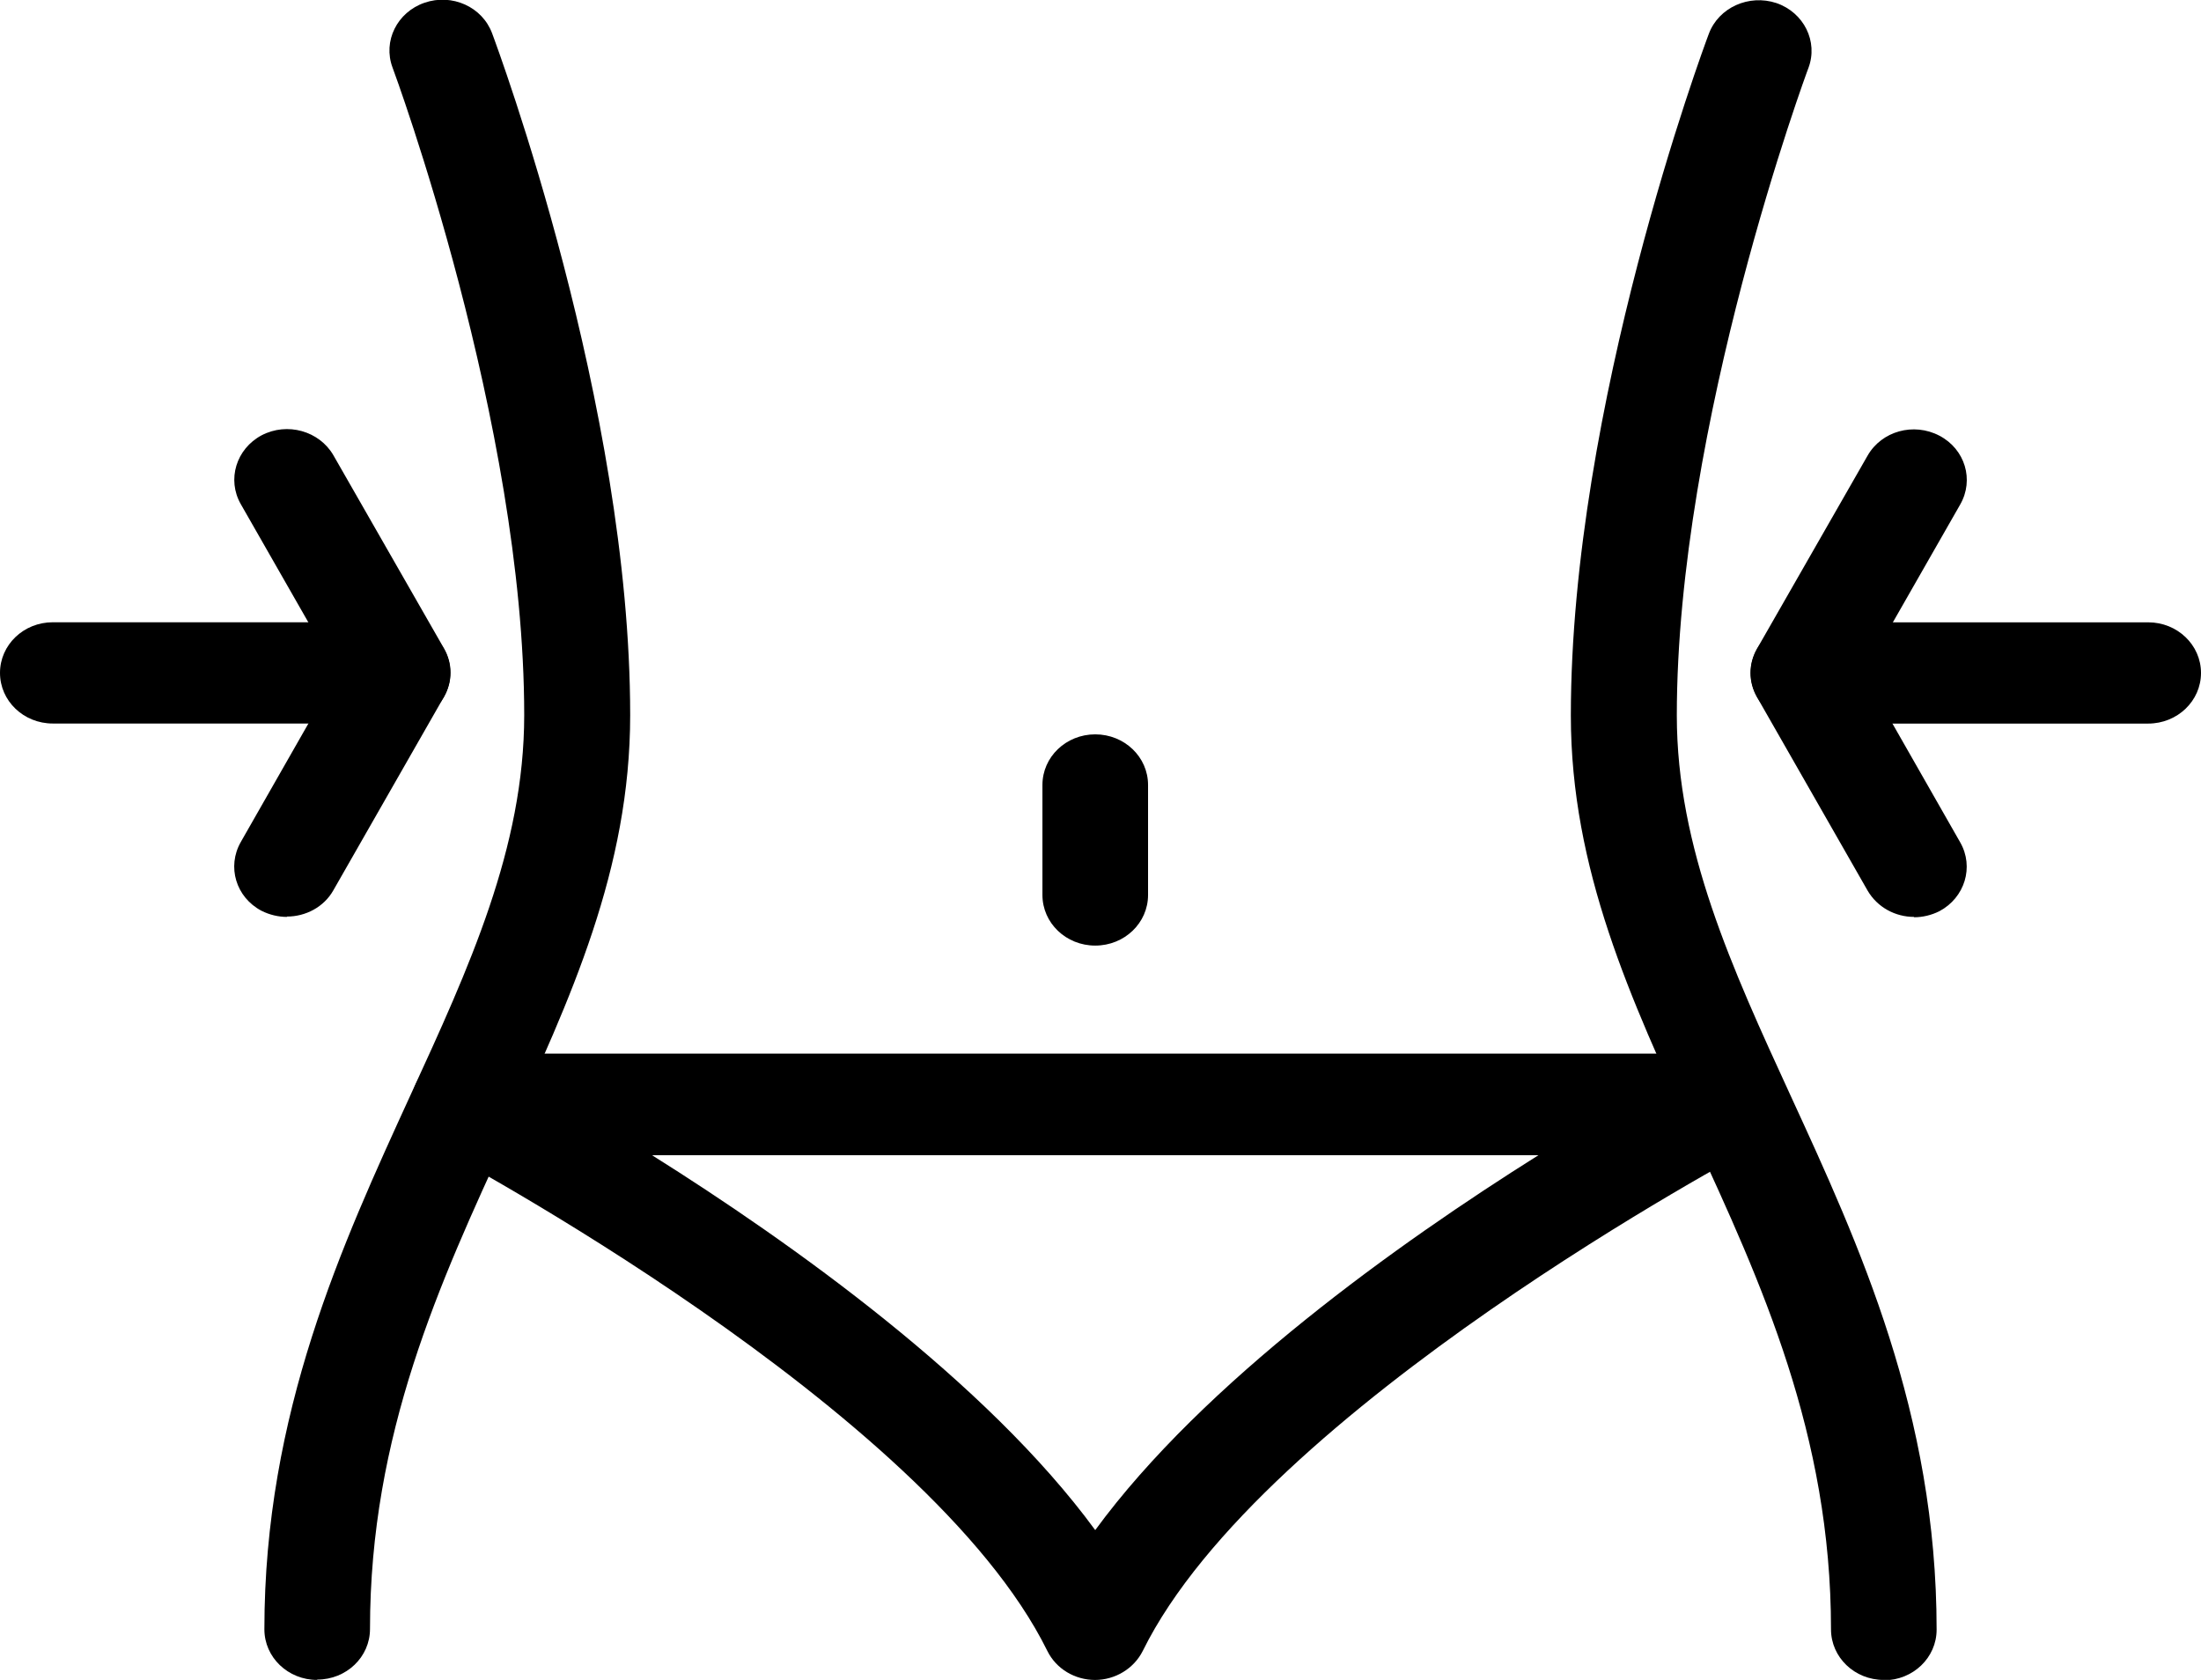 <svg width="76" height="58" viewBox="0 0 76 58" fill="none" xmlns="http://www.w3.org/2000/svg">
<g clip-path="url(#clip0_153_268)">
<path d="M10.953 58.001C9.944 58.001 9.129 57.22 9.129 56.253C9.129 48.785 11.816 42.959 14.174 37.809C16.192 33.417 18.101 29.269 18.101 24.69C18.101 14.612 13.603 2.459 13.554 2.331C13.214 1.422 13.712 0.42 14.66 0.094C15.609 -0.232 16.654 0.234 16.994 1.154C17.189 1.679 21.76 13.994 21.76 24.69C21.76 30.003 19.705 34.477 17.517 39.219C15.183 44.287 12.776 49.519 12.776 56.242C12.776 57.209 11.962 57.989 10.953 57.989V58.001Z" fill="black"/>
<path d="M65.047 58.001C64.038 58.001 63.224 57.22 63.224 56.253C63.224 49.531 60.817 44.288 58.483 39.231C56.307 34.489 54.241 30.015 54.241 24.702C54.241 14.006 58.811 1.679 59.006 1.166C59.346 0.257 60.392 -0.209 61.34 0.106C62.288 0.432 62.786 1.434 62.446 2.343C62.398 2.459 57.9 14.623 57.9 24.702C57.9 29.281 59.808 33.428 61.826 37.821C64.197 42.971 66.871 48.797 66.871 56.265C66.871 57.232 66.056 58.013 65.047 58.013V58.001Z" fill="black"/>
<path d="M37.818 58.002C37.113 58.002 36.469 57.617 36.165 57C32.044 48.634 15.317 39.756 15.147 39.663C14.418 39.278 14.053 38.474 14.259 37.694C14.466 36.925 15.195 36.377 16.022 36.377H59.602C60.428 36.377 61.158 36.913 61.364 37.694C61.571 38.474 61.206 39.278 60.477 39.663C60.307 39.756 43.58 48.646 39.459 57C39.155 57.606 38.511 58.002 37.806 58.002H37.818ZM22.514 39.884C27.34 42.913 34.074 47.714 37.818 52.828C41.562 47.714 48.297 42.913 53.123 39.884H22.514Z" fill="black"/>
<path d="M37.818 32.647C36.809 32.647 35.995 31.867 35.995 30.899V27.101C35.995 26.134 36.809 25.354 37.818 25.354C38.827 25.354 39.642 26.134 39.642 27.101V30.899C39.642 31.867 38.827 32.647 37.818 32.647Z" fill="black"/>
<path d="M13.724 24.98H1.823C0.814 24.98 0 24.199 0 23.232C0 22.265 0.814 21.484 1.823 21.484H13.724C14.733 21.484 15.548 22.265 15.548 23.232C15.548 24.199 14.733 24.98 13.724 24.98Z" fill="black"/>
<path d="M9.907 31.657C9.616 31.657 9.312 31.587 9.032 31.447C8.145 30.981 7.829 29.921 8.315 29.07L11.646 23.233L8.315 17.407C7.829 16.557 8.157 15.497 9.032 15.03C9.919 14.565 11.026 14.879 11.512 15.718L15.329 22.383C15.633 22.907 15.633 23.536 15.329 24.06L11.512 30.736C11.184 31.319 10.552 31.645 9.907 31.645V31.657Z" fill="black"/>
<path d="M74.176 24.982H62.276C61.267 24.982 60.452 24.201 60.452 23.234C60.452 22.267 61.267 21.486 62.276 21.486H74.176C75.185 21.486 76 22.267 76 23.234C76 24.201 75.185 24.982 74.176 24.982Z" fill="black"/>
<path d="M66.093 31.657C65.449 31.657 64.829 31.331 64.488 30.749L60.671 24.072C60.367 23.548 60.367 22.919 60.671 22.395L64.488 15.73C64.975 14.88 66.081 14.577 66.968 15.043C67.856 15.509 68.172 16.569 67.685 17.419L64.355 23.245L67.685 29.082C68.172 29.933 67.843 30.993 66.968 31.459C66.689 31.599 66.385 31.669 66.093 31.669V31.657Z" fill="black"/>
</g>
<defs>
<clipPath id="clip0_153_268">
<rect width="76" height="58" fill="white"/>
</clipPath>
</defs>
</svg>
